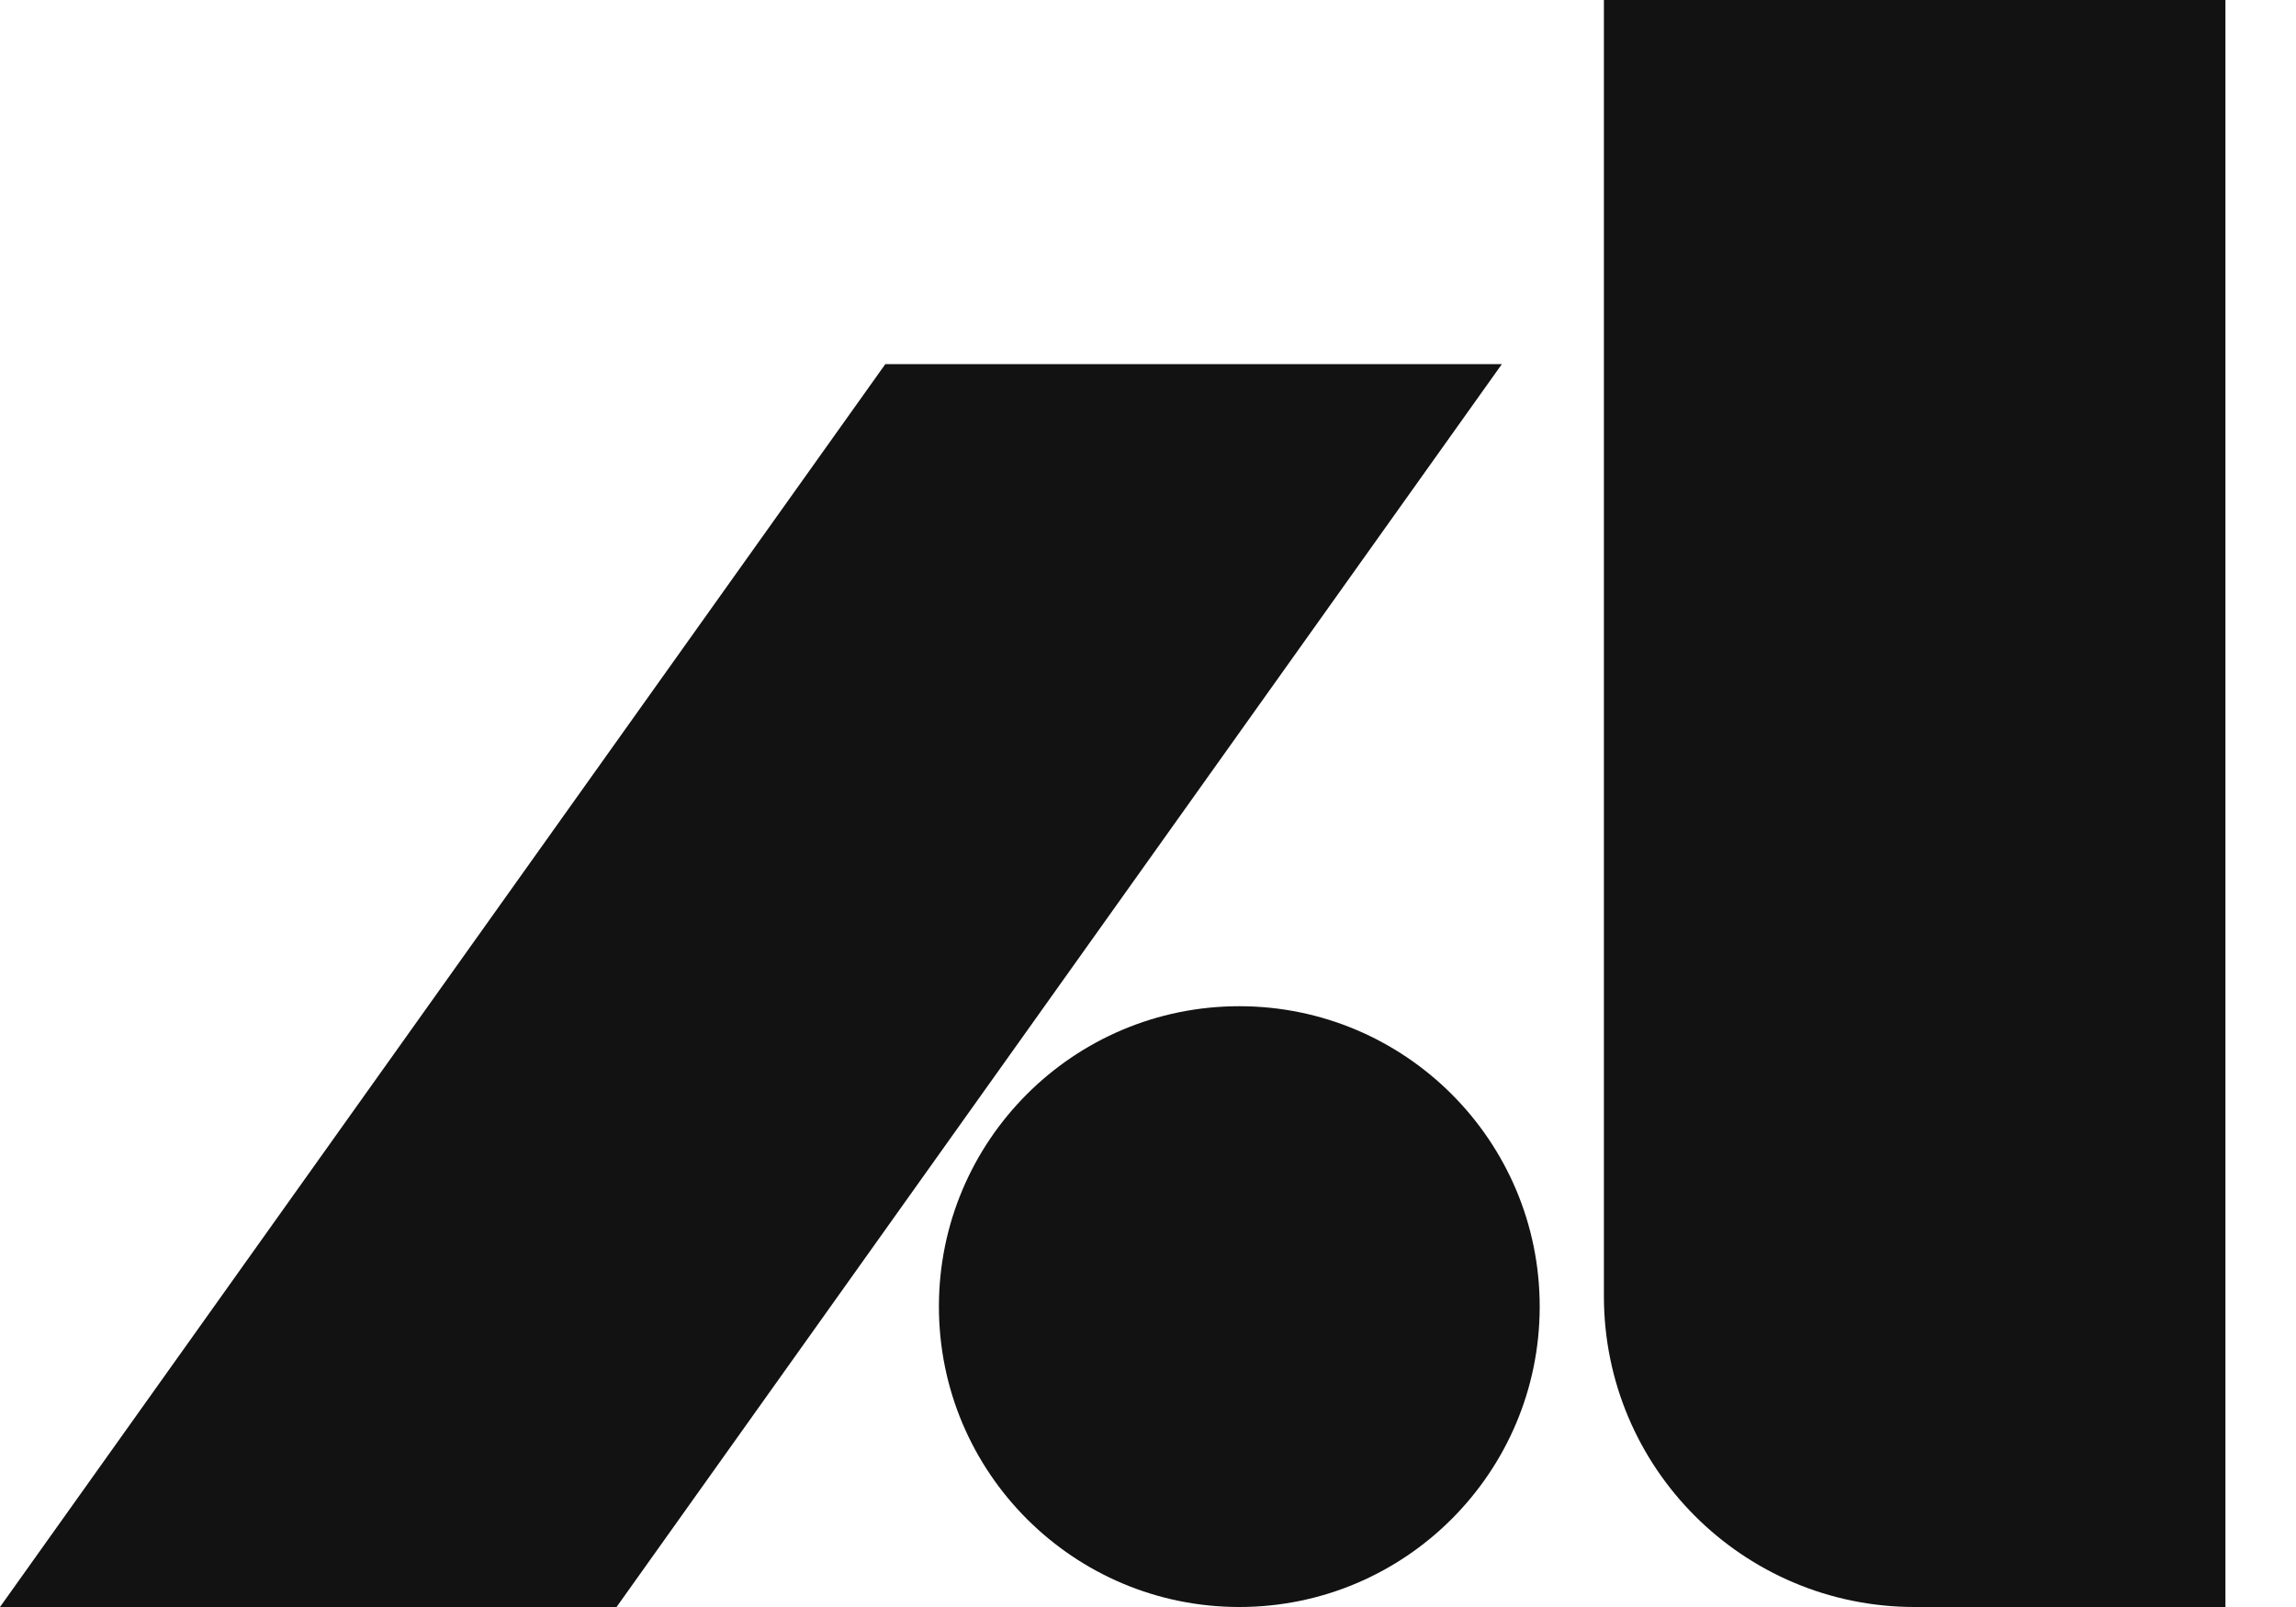 <svg width="30" height="21" viewBox="0 0 30 21" fill="none" xmlns="http://www.w3.org/2000/svg">
<g id="Group 31">
<path id="Vector" d="M11.568 4.758L0 21H8.056L19.624 4.758H11.568Z" fill="#121212"/>
<path id="Vector_2" d="M16.193 13.149C14.025 13.149 12.268 14.907 12.268 17.074C12.268 19.242 14.026 21 16.193 21C18.36 21 20.118 19.242 20.118 17.074C20.118 14.907 18.36 13.149 16.193 13.149Z" fill="#121212"/>
<path id="Vector_3" d="M29.078 0H20.957V16.939C20.957 19.181 22.775 21 25.017 21H29.078V16.939V0Z" fill="#121212"/>
</g>
</svg>
